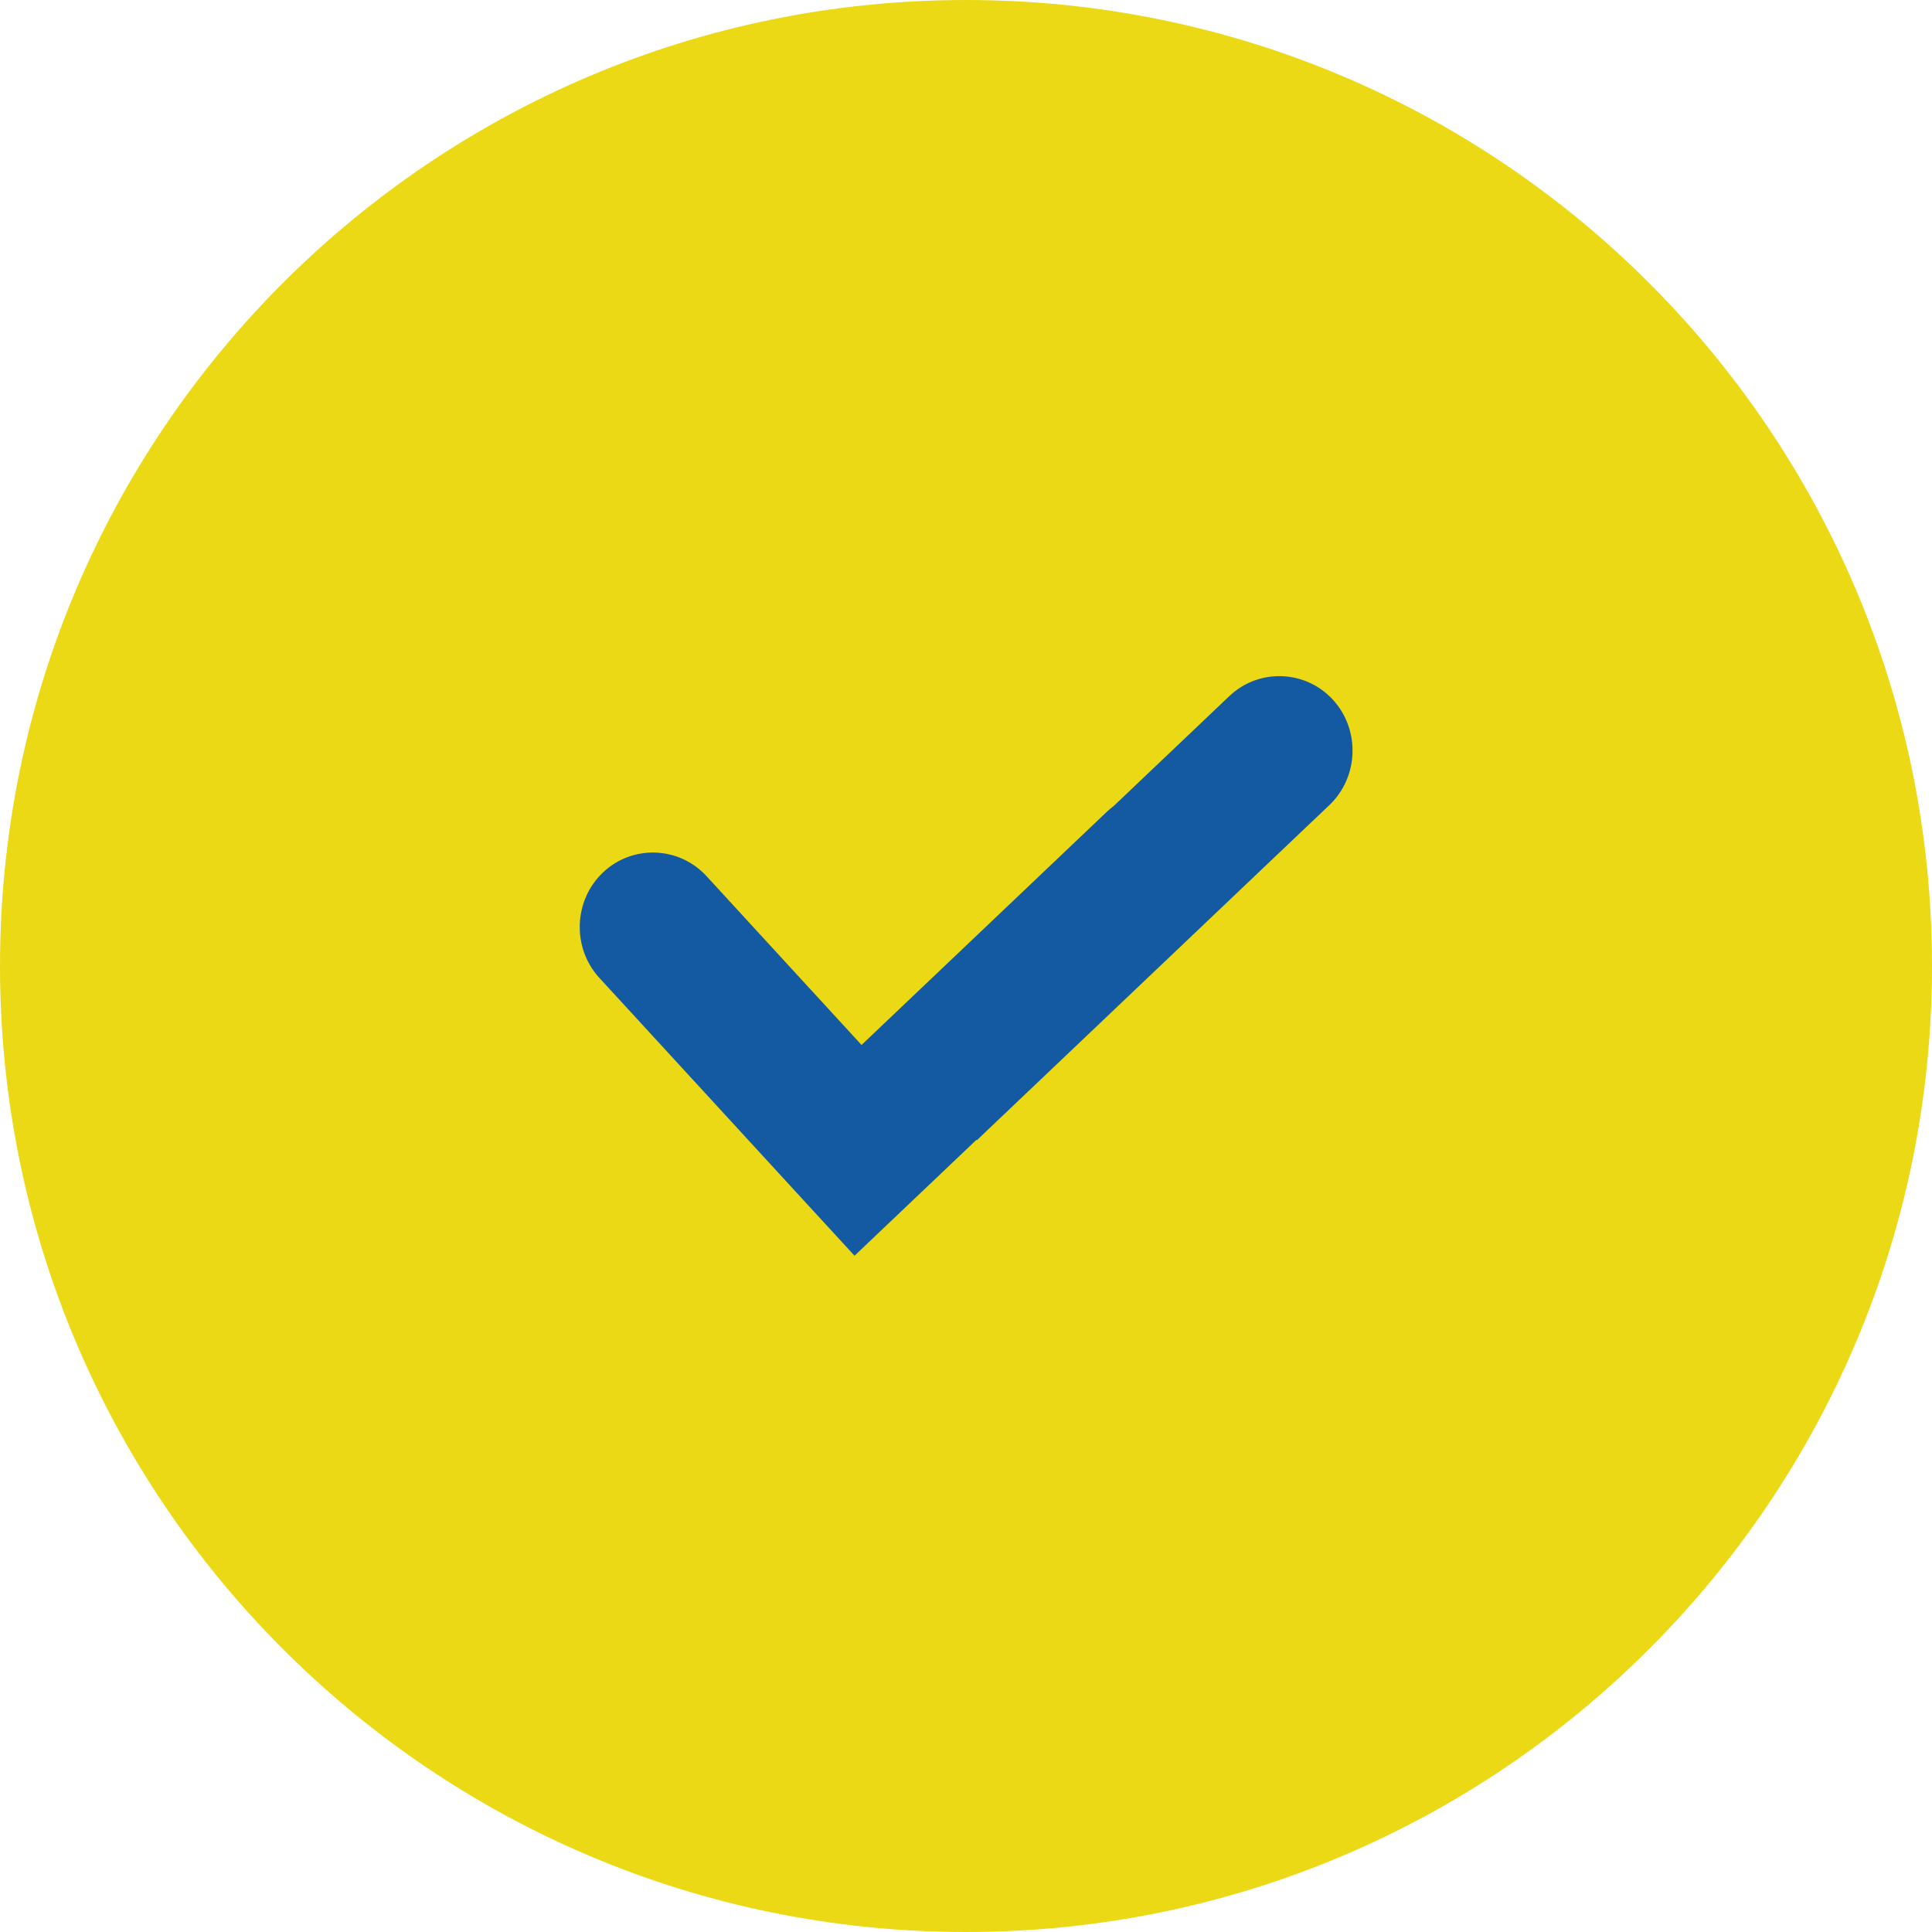 <?xml version="1.0" encoding="UTF-8"?> <svg xmlns="http://www.w3.org/2000/svg" width="240" height="240" viewBox="0 0 240 240" fill="none"><path d="M120 240C186.274 240 240 186.274 240 120C240 53.726 186.274 0 120 0C53.726 0 0 53.726 0 120C0 186.274 53.726 240 120 240Z" fill="#ECD915"></path><path fill-rule="evenodd" clip-rule="evenodd" d="M99.431 148.675L74.459 121.481C71.04 117.758 71.236 111.868 74.895 108.389C78.555 104.911 84.344 105.111 87.763 108.834L107.025 129.809L137.514 100.825C137.789 100.564 138.075 100.325 138.371 100.105L152.709 86.475C156.369 82.997 162.158 83.197 165.577 86.92C168.995 90.642 168.799 96.533 165.14 100.011L121.348 141.642L121.301 141.591L106.153 155.991L99.431 148.675Z" fill="#145AA3"></path></svg> 